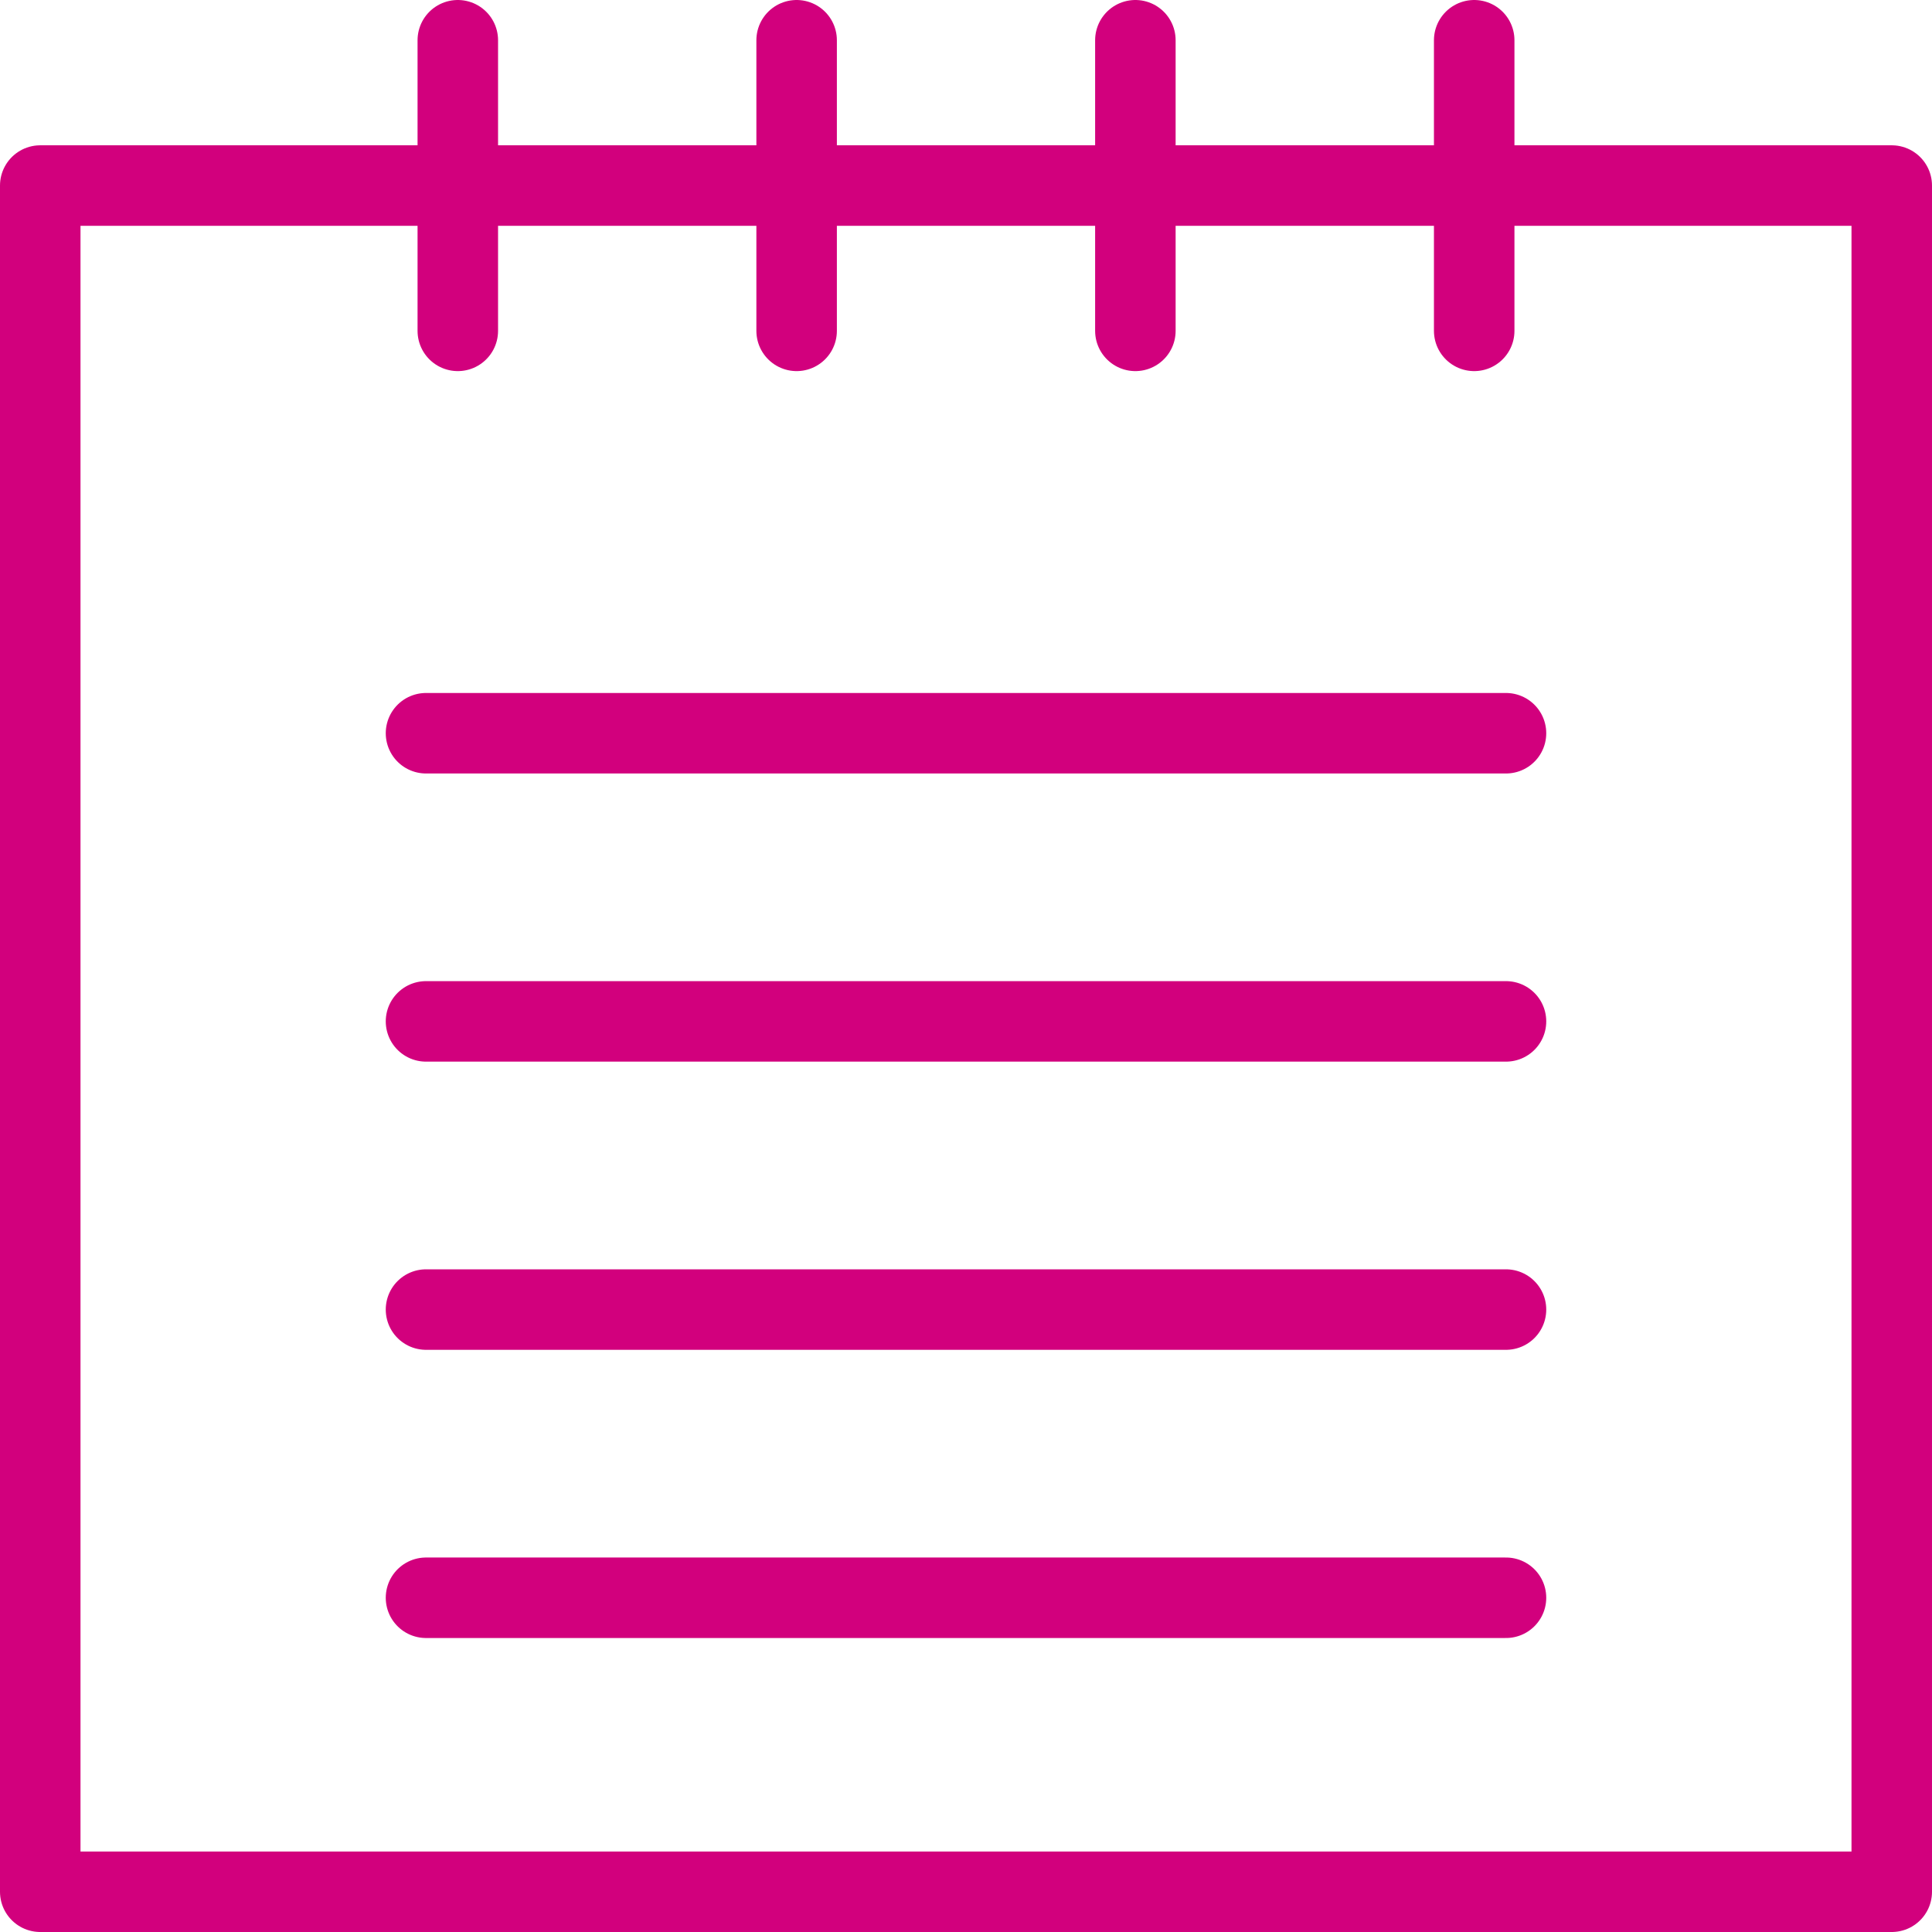 <svg xmlns="http://www.w3.org/2000/svg" width="48" height="48" fill="rgba(210,0,125,1)" viewBox="0 0 48 48"><g fill="none" stroke="rgba(210,0,125,1)" stroke-width="2" stroke-linecap="round" stroke-linejoin="round" stroke-miterlimit="10"><path d="M1 4.61h46V47H1zM11.374 1v7.22M19.792 1v7.22M28.208 1v7.22M36.626 1v7.22M10.584 18.217h26.832M10.584 25.376h26.832M10.584 32.536h26.832M10.584 39.696h26.832"/></g></svg>